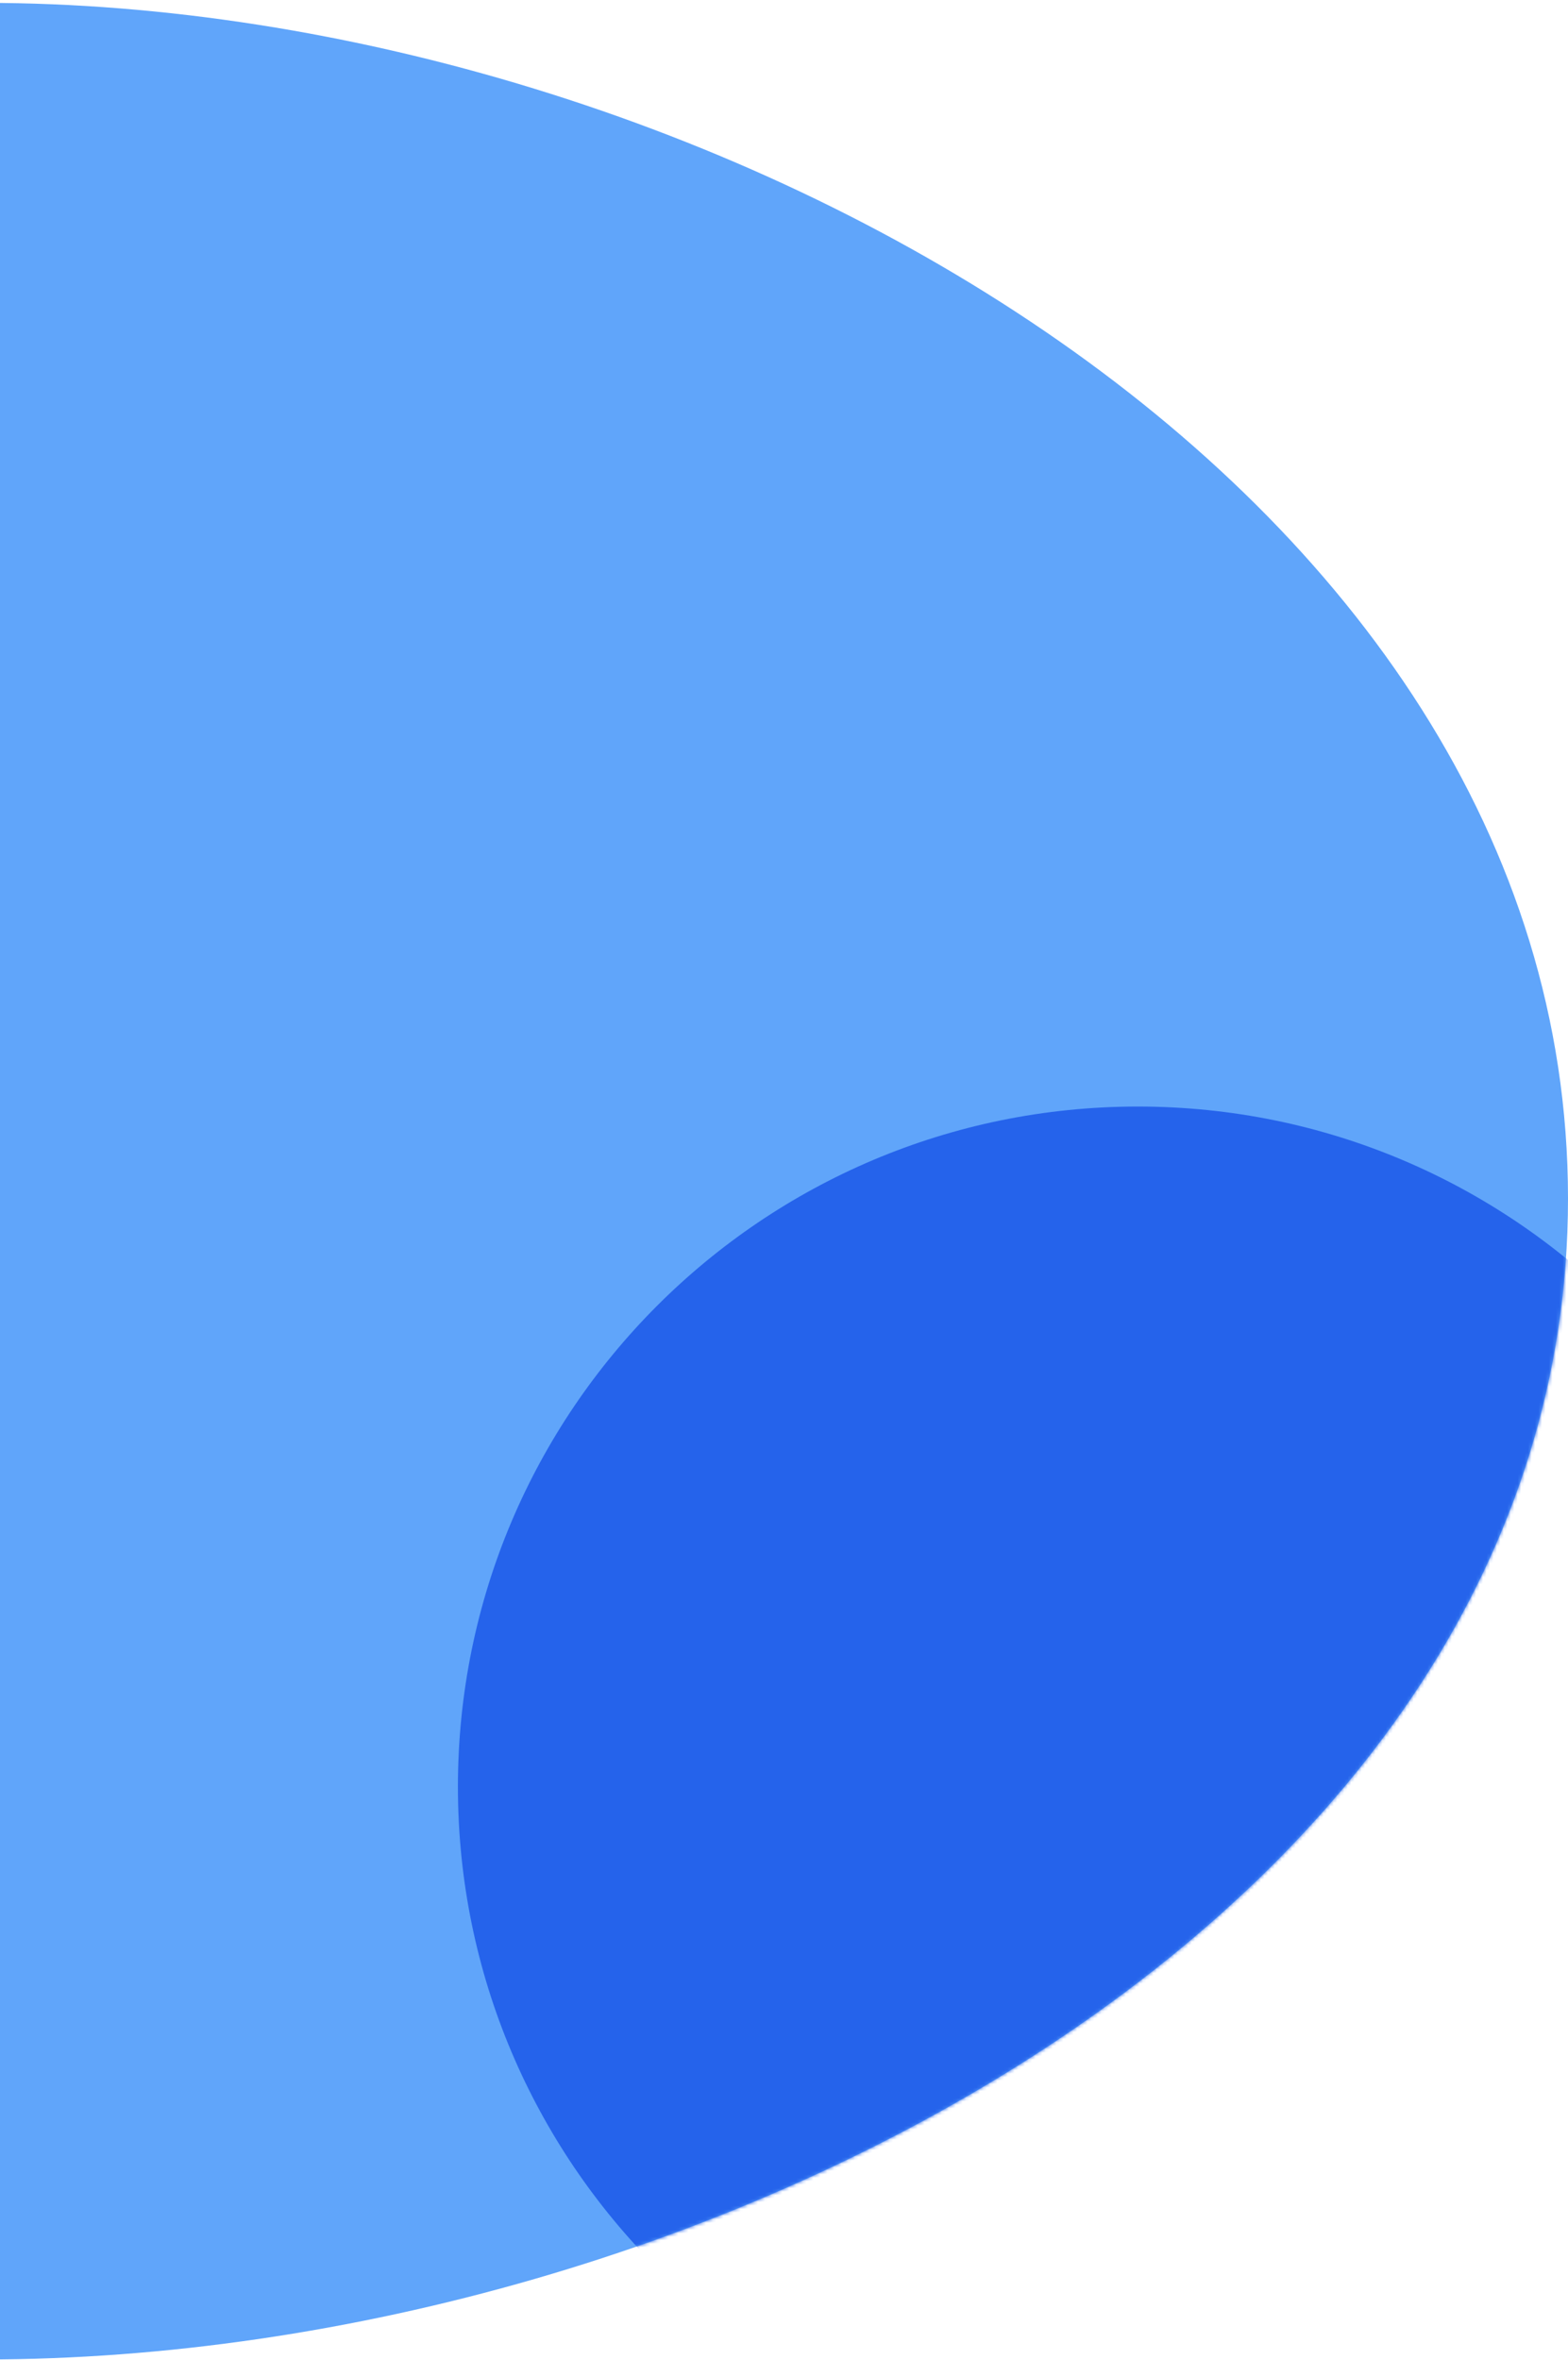 <svg width="452" height="680" viewBox="0 0 452 680" fill="none" xmlns="http://www.w3.org/2000/svg">
<g clip-path="url(#clip0_3588_64084)">
<path d="M-379 345.331C-379 552.161 -211.331 679.831 -4.5 679.831C202.331 679.831 452 552.161 452 345.331C452 138.5 202.331 0.831 -4.5 0.831C-211.331 0.831 -379 138.5 -379 345.331Z" fill="#60A5FA"/>
<mask id="mask0_3588_64084" style="mask-type:luminance" maskUnits="userSpaceOnUse" x="-379" y="0" width="831" height="680">
<path d="M-379 345.331C-379 552.161 -211.331 679.831 -4.5 679.831C202.331 679.831 452 552.161 452 345.331C452 138.5 202.331 0.831 -4.5 0.831C-211.331 0.831 -379 138.5 -379 345.331Z" fill="#5F6FFF"/>
</mask>
<g mask="url(#mask0_3588_64084)">
<path d="M328 710.831C436.248 710.831 524 623.079 524 514.831C524 406.583 436.248 318.831 328 318.831C219.752 318.831 132 406.583 132 514.831C132 623.079 219.752 710.831 328 710.831Z" fill="#2563EB"/>
</g>
</g>
<defs>
<clipPath id="clip0_3588_64084">
<rect width="452" height="680" fill="white"/>
</clipPath>
</defs>
</svg>
